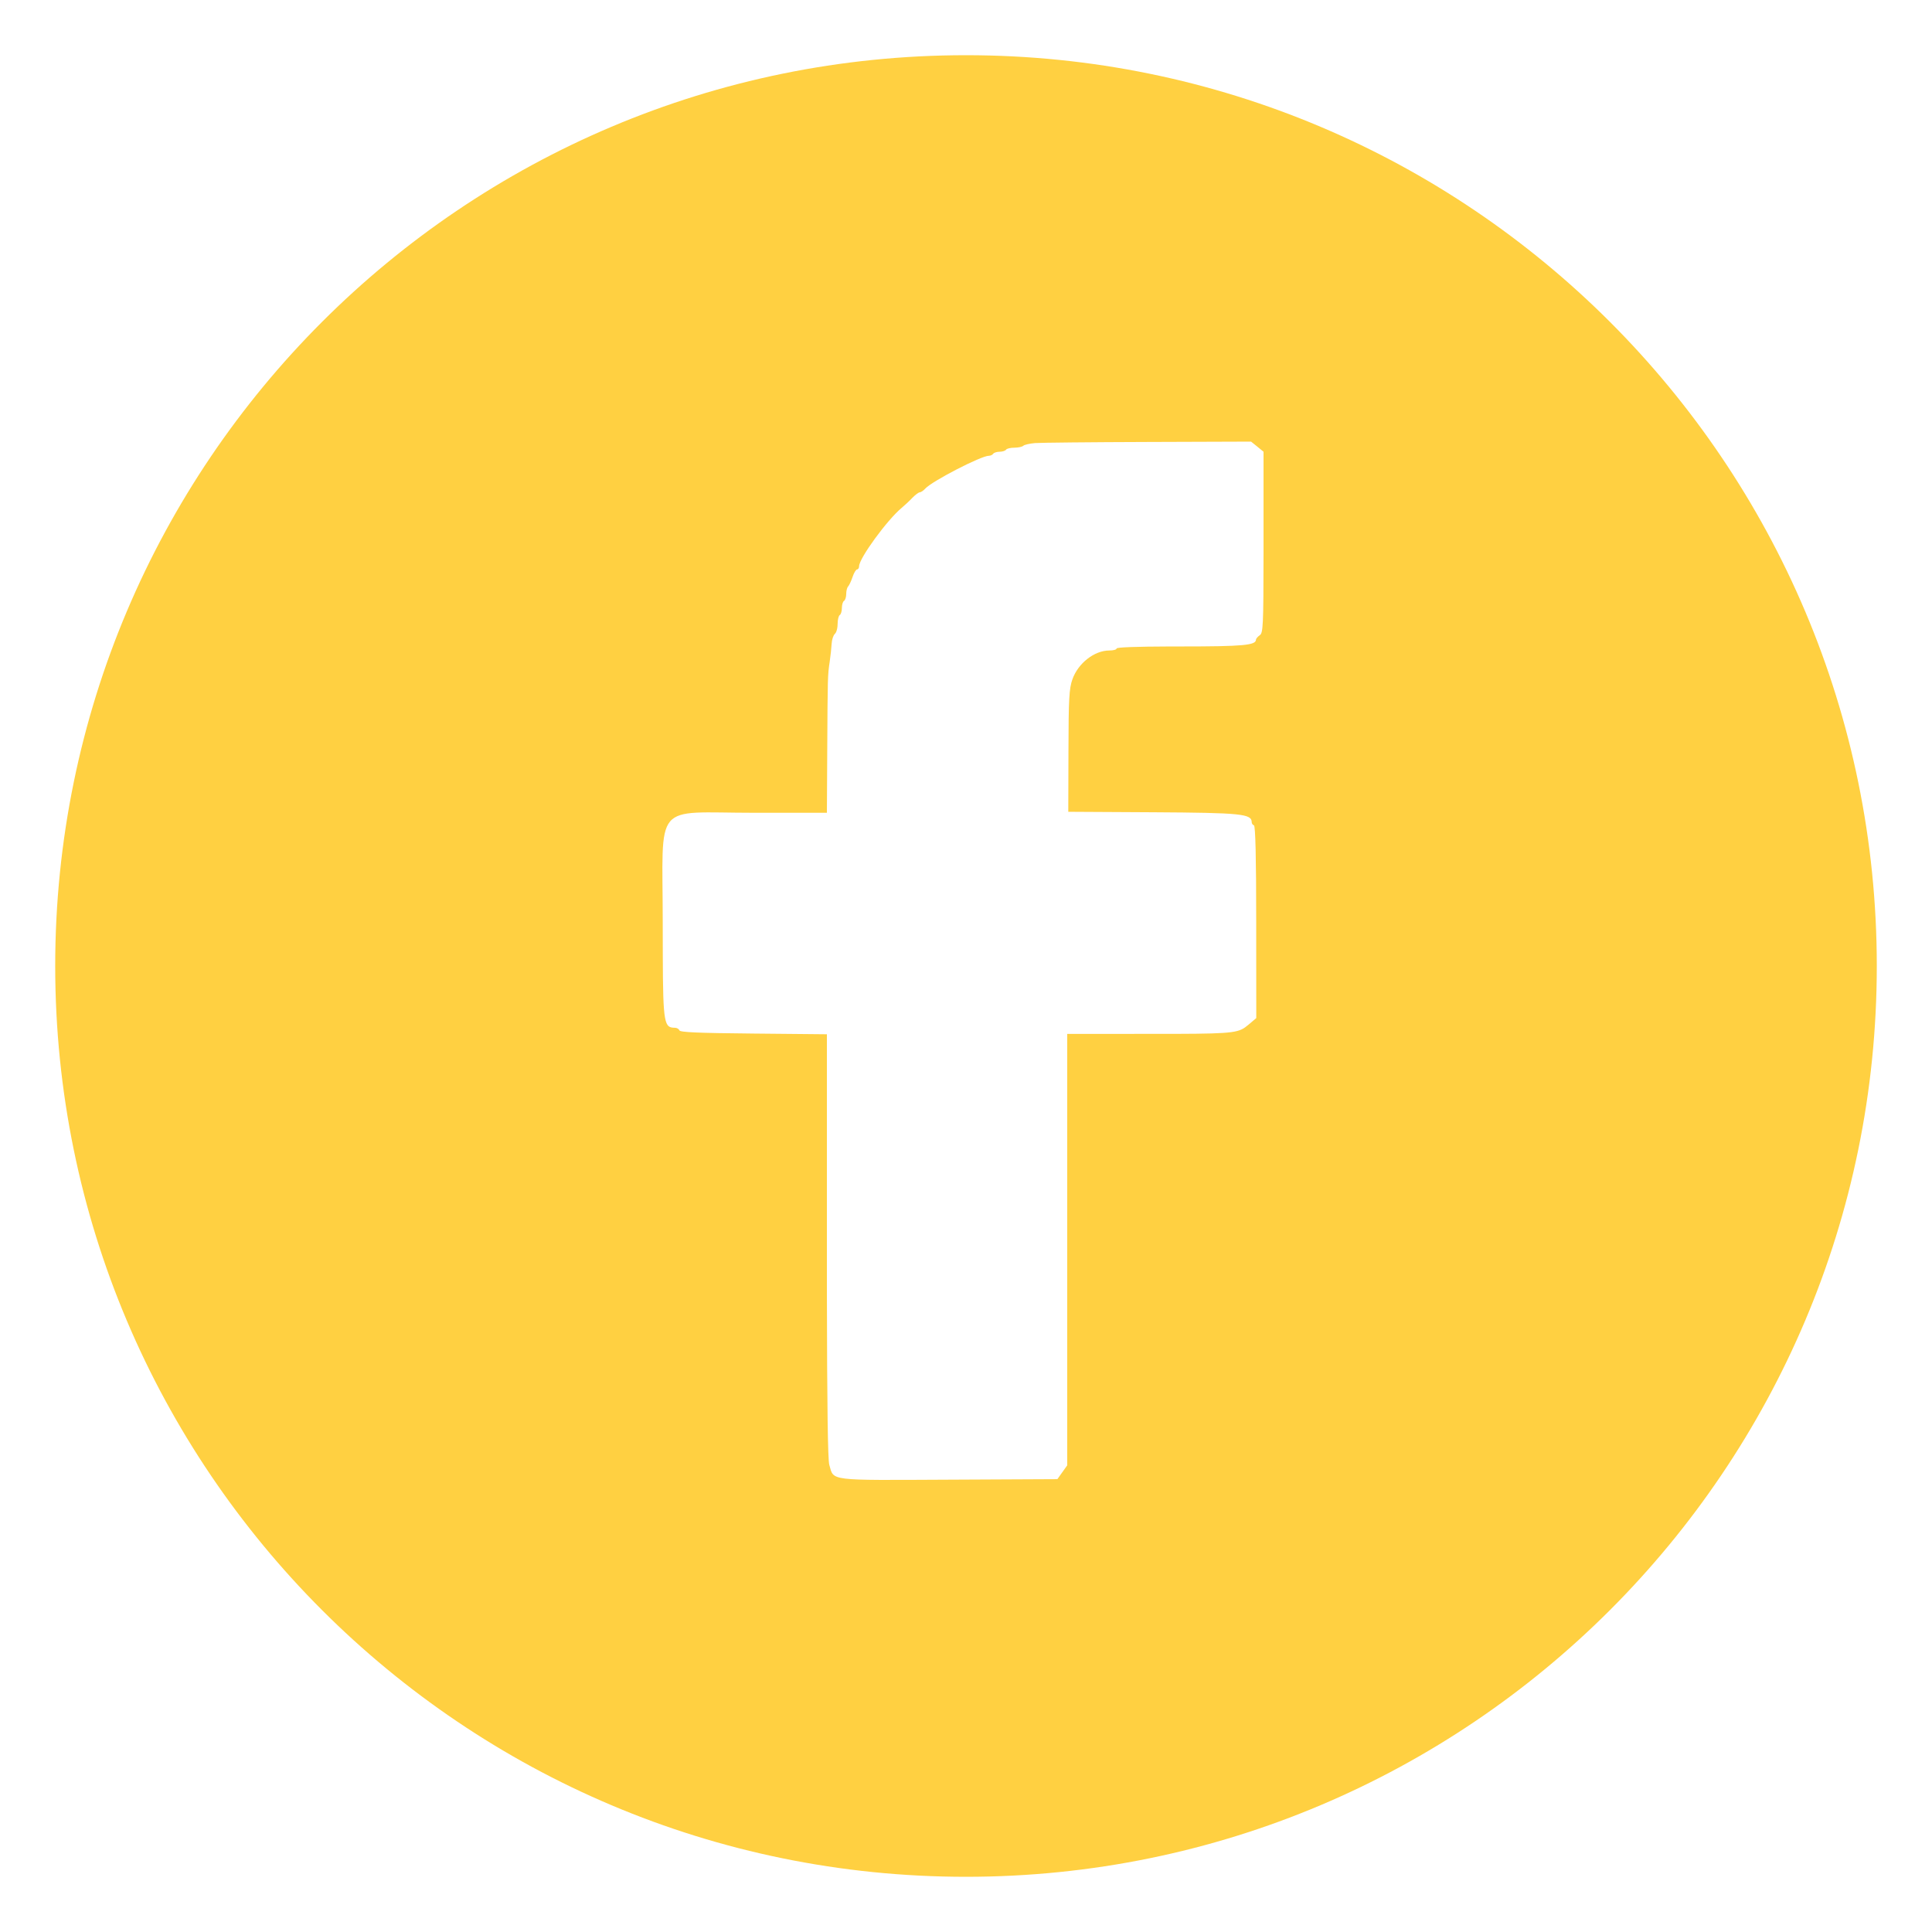 <?xml version="1.0" encoding="UTF-8"?>
<svg width="33px" height="33px" viewBox="0 0 33 33" version="1.1" xmlns="http://www.w3.org/2000/svg" xmlns:xlink="http://www.w3.org/1999/xlink">
    <!-- Generator: Sketch 57.1 (83088) - https://sketch.com -->
    <title>facebook </title>
    <desc>Created with Sketch.</desc>
    <g id="Main" stroke="none" stroke-width="1" fill="none" fill-rule="evenodd">
        <g id="Coming-Soon-2" transform="translate(-258, -930)" fill="#FFD041">
            <g id="facebook-" transform="translate(258, 930)">
                <path d="M16.5,0.943 C25.092,0.943 32.057,7.908 32.057,16.5 C32.057,25.092 25.092,32.057 16.5,32.057 C7.908,32.057 0.943,25.092 0.943,16.5 C0.943,7.908 7.908,0.943 16.5,0.943 Z M21.369,7.543 L19.606,7.549 C18.637,7.552 17.77,7.561 17.679,7.568 C17.588,7.576 17.498,7.596 17.479,7.614 C17.46,7.632 17.391,7.647 17.326,7.647 C17.26,7.647 17.196,7.662 17.184,7.681 C17.172,7.7 17.122,7.716 17.074,7.716 C17.026,7.716 16.977,7.732 16.964,7.751 C16.952,7.77 16.918,7.785 16.89,7.785 C16.759,7.785 15.924,8.216 15.805,8.345 C15.773,8.38 15.73,8.409 15.711,8.409 C15.691,8.409 15.634,8.452 15.583,8.504 C15.533,8.557 15.452,8.632 15.403,8.673 C15.154,8.879 14.674,9.537 14.674,9.672 C14.674,9.701 14.658,9.726 14.64,9.726 C14.621,9.726 14.586,9.784 14.562,9.856 C14.538,9.927 14.504,10 14.486,10.018 C14.468,10.037 14.454,10.094 14.454,10.146 C14.454,10.198 14.437,10.251 14.417,10.263 C14.397,10.274 14.38,10.329 14.38,10.384 C14.38,10.439 14.364,10.493 14.344,10.505 C14.324,10.517 14.307,10.586 14.307,10.659 C14.307,10.713 14.295,10.77 14.278,10.803 L14.26,10.828 C14.234,10.849 14.209,10.925 14.205,10.997 C14.201,11.07 14.186,11.207 14.172,11.302 C14.137,11.535 14.137,11.56 14.13,12.801 L14.124,13.883 L12.879,13.883 C11.133,13.883 11.32,13.658 11.32,15.754 L11.321,16.312 C11.324,17.511 11.35,17.552 11.528,17.555 C11.561,17.555 11.596,17.575 11.604,17.599 C11.616,17.632 11.911,17.645 12.872,17.654 L14.124,17.666 L14.124,21.275 L14.124,22.066 C14.127,24.038 14.14,24.936 14.165,25.021 C14.246,25.299 14.125,25.284 16.208,25.274 L18.061,25.265 L18.145,25.147 L18.229,25.029 L18.229,17.66 L20.097,17.659 C21.108,17.656 21.167,17.635 21.323,17.504 L21.458,17.39 L21.457,15.75 C21.457,14.649 21.444,14.105 21.418,14.097 C21.398,14.091 21.38,14.067 21.38,14.044 C21.38,13.901 21.203,13.883 19.695,13.874 L18.247,13.866 L18.25,12.827 C18.252,11.934 18.262,11.761 18.317,11.605 C18.414,11.329 18.692,11.111 18.947,11.111 C19.016,11.111 19.072,11.096 19.072,11.077 C19.072,11.056 19.398,11.044 19.994,11.042 L20.164,11.042 C21.235,11.042 21.453,11.022 21.453,10.925 C21.454,10.908 21.483,10.874 21.518,10.85 C21.574,10.81 21.581,10.703 21.582,9.456 L21.582,7.716 L21.476,7.629 L21.369,7.543 Z" id="Combined-Shape"></path>
            </g>
        </g>
    </g>
</svg>